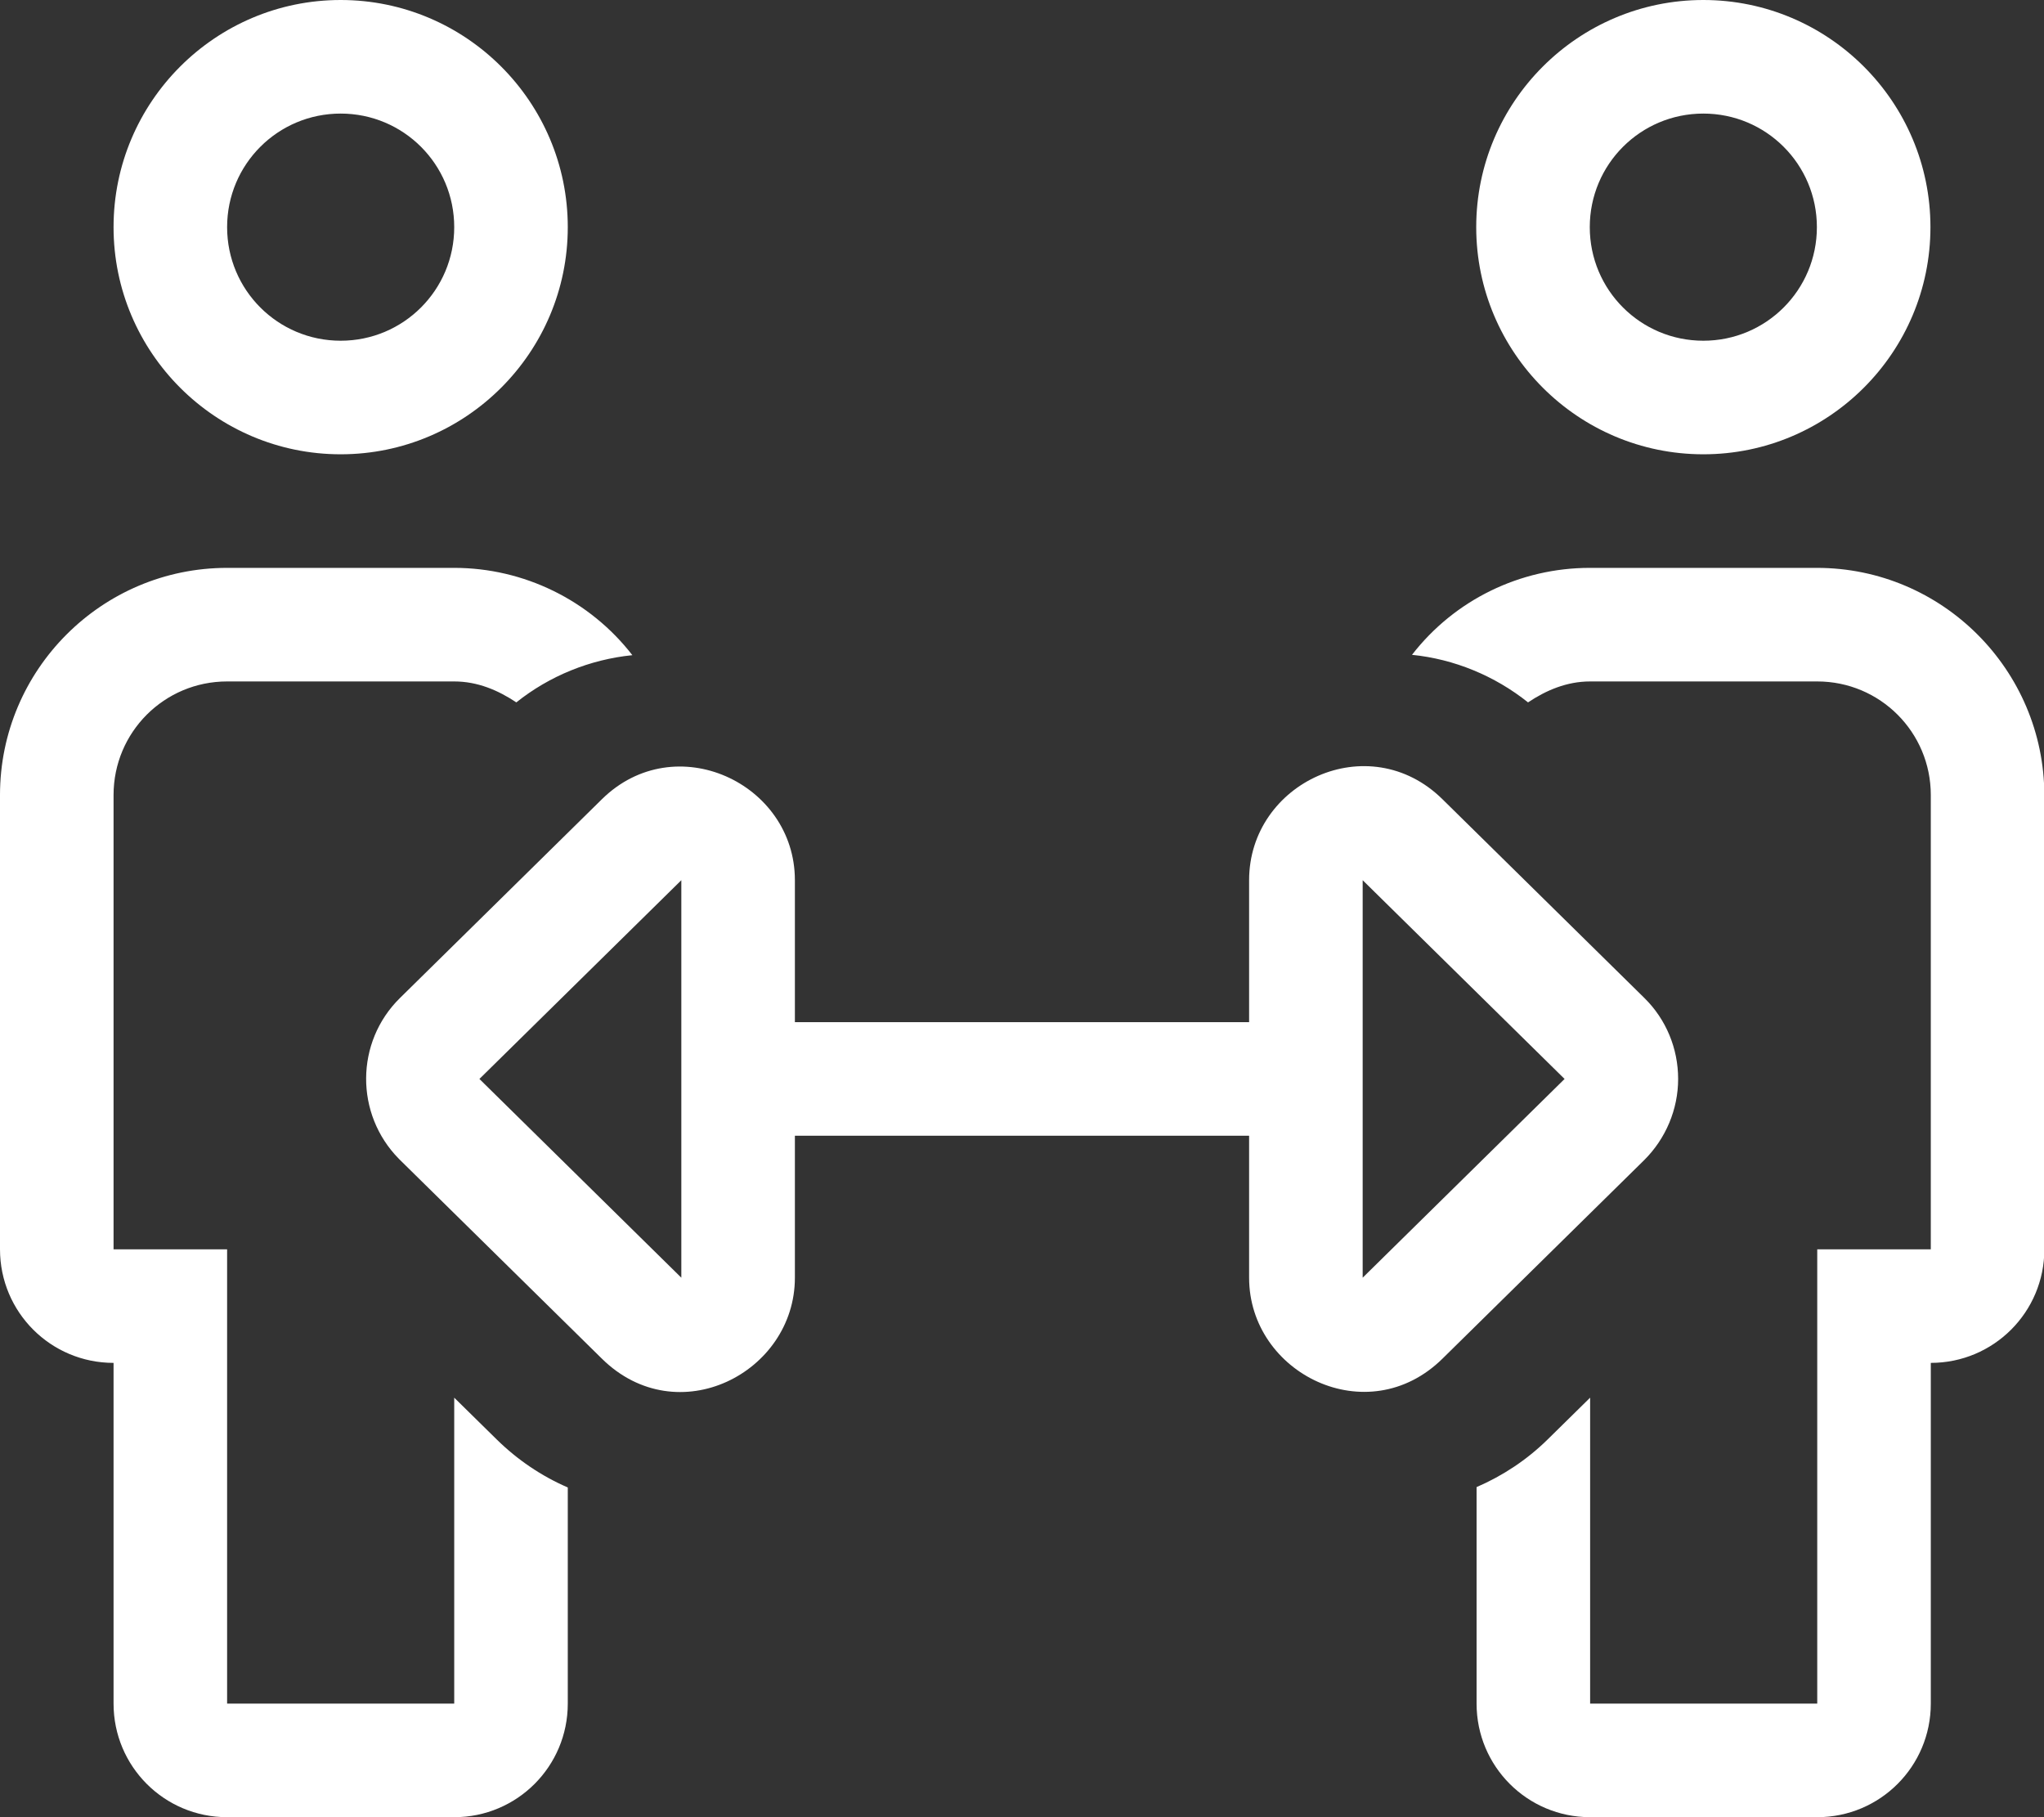 <?xml version="1.0" encoding="UTF-8"?> <svg xmlns="http://www.w3.org/2000/svg" xmlns:xlink="http://www.w3.org/1999/xlink" version="1.1" id="Layer_1" x="0px" y="0px" viewBox="0 0 576 512" xml:space="preserve"><rect x="0" y="0" width="576" height="512" fill="#333333" stroke="none"/> <path fill="#ffffff" d="M480,128c35.3,0,64-28.7,64-64S515.3,0,480,0s-64,28.7-64,64S444.7,128,480,128z M480,32 c17.7,0,32,14.3,32,32s-14.3,32-32,32s-32-14.3-32-32S462.3,32,480,32z M512,160h-64c-19.6,0-38.1,9-50.1,24.5 c11.9,1.2,23.3,5.9,32.7,13.4c5.1-3.4,10.9-5.9,17.5-5.9h64c17.7,0,32,14.3,32,32v128h-32v128h-64v-86.2l-12,11.8 c-5.8,5.7-12.6,10.2-20,13.4v61c0,17.7,14.3,32,32,32h64c17.7,0,32-14.3,32-32v-96c17.7,0,32-14.3,32-32V224 C576,188.7,547.3,160,512,160z M128,393.8V480H64V352H32V224c0-17.7,14.3-32,32-32h64c6.6,0,12.4,2.5,17.5,5.9 c9.4-7.5,20.8-12.1,32.7-13.3c-12-15.5-30.6-24.6-50.2-24.6H64c-35.3,0-64,28.7-64,64v128c0,17.7,14.3,32,32,32v96 c0,17.7,14.3,32,32,32h64c17.7,0,32-14.3,32-32v-60.9c-7.4-3.2-14.2-7.8-20-13.5L128,393.8z M96,128c35.3,0,64-28.7,64-64 S131.3,0,96,0S32,28.7,32,64S60.7,128,96,128z M96,32c17.7,0,32,14.3,32,32s-14.3,32-32,32S64,81.7,64,64S78.3,32,96,32z M472.9,304 c0-8.6-3.4-16.8-9.5-22.8l-56.9-56c-20.8-20.5-54.5-4.7-54.5,22.8v40H224v-40c0-27.4-33.8-43.1-54.4-22.8l-56.9,56 c-12.6,12.4-12.7,32.7-0.3,45.3c0.1,0.1,0.2,0.2,0.3,0.3l56.9,56c21.3,21,54.4,4,54.4-22.8v-40h128v40c0,27,33.4,43.6,54.5,22.8 l56.9-56C469.4,320.8,472.9,312.6,472.9,304z M192,360l-56.9-56l56.9-56V360z M384,360V248l56.9,56L384,360z"></path> </svg> 